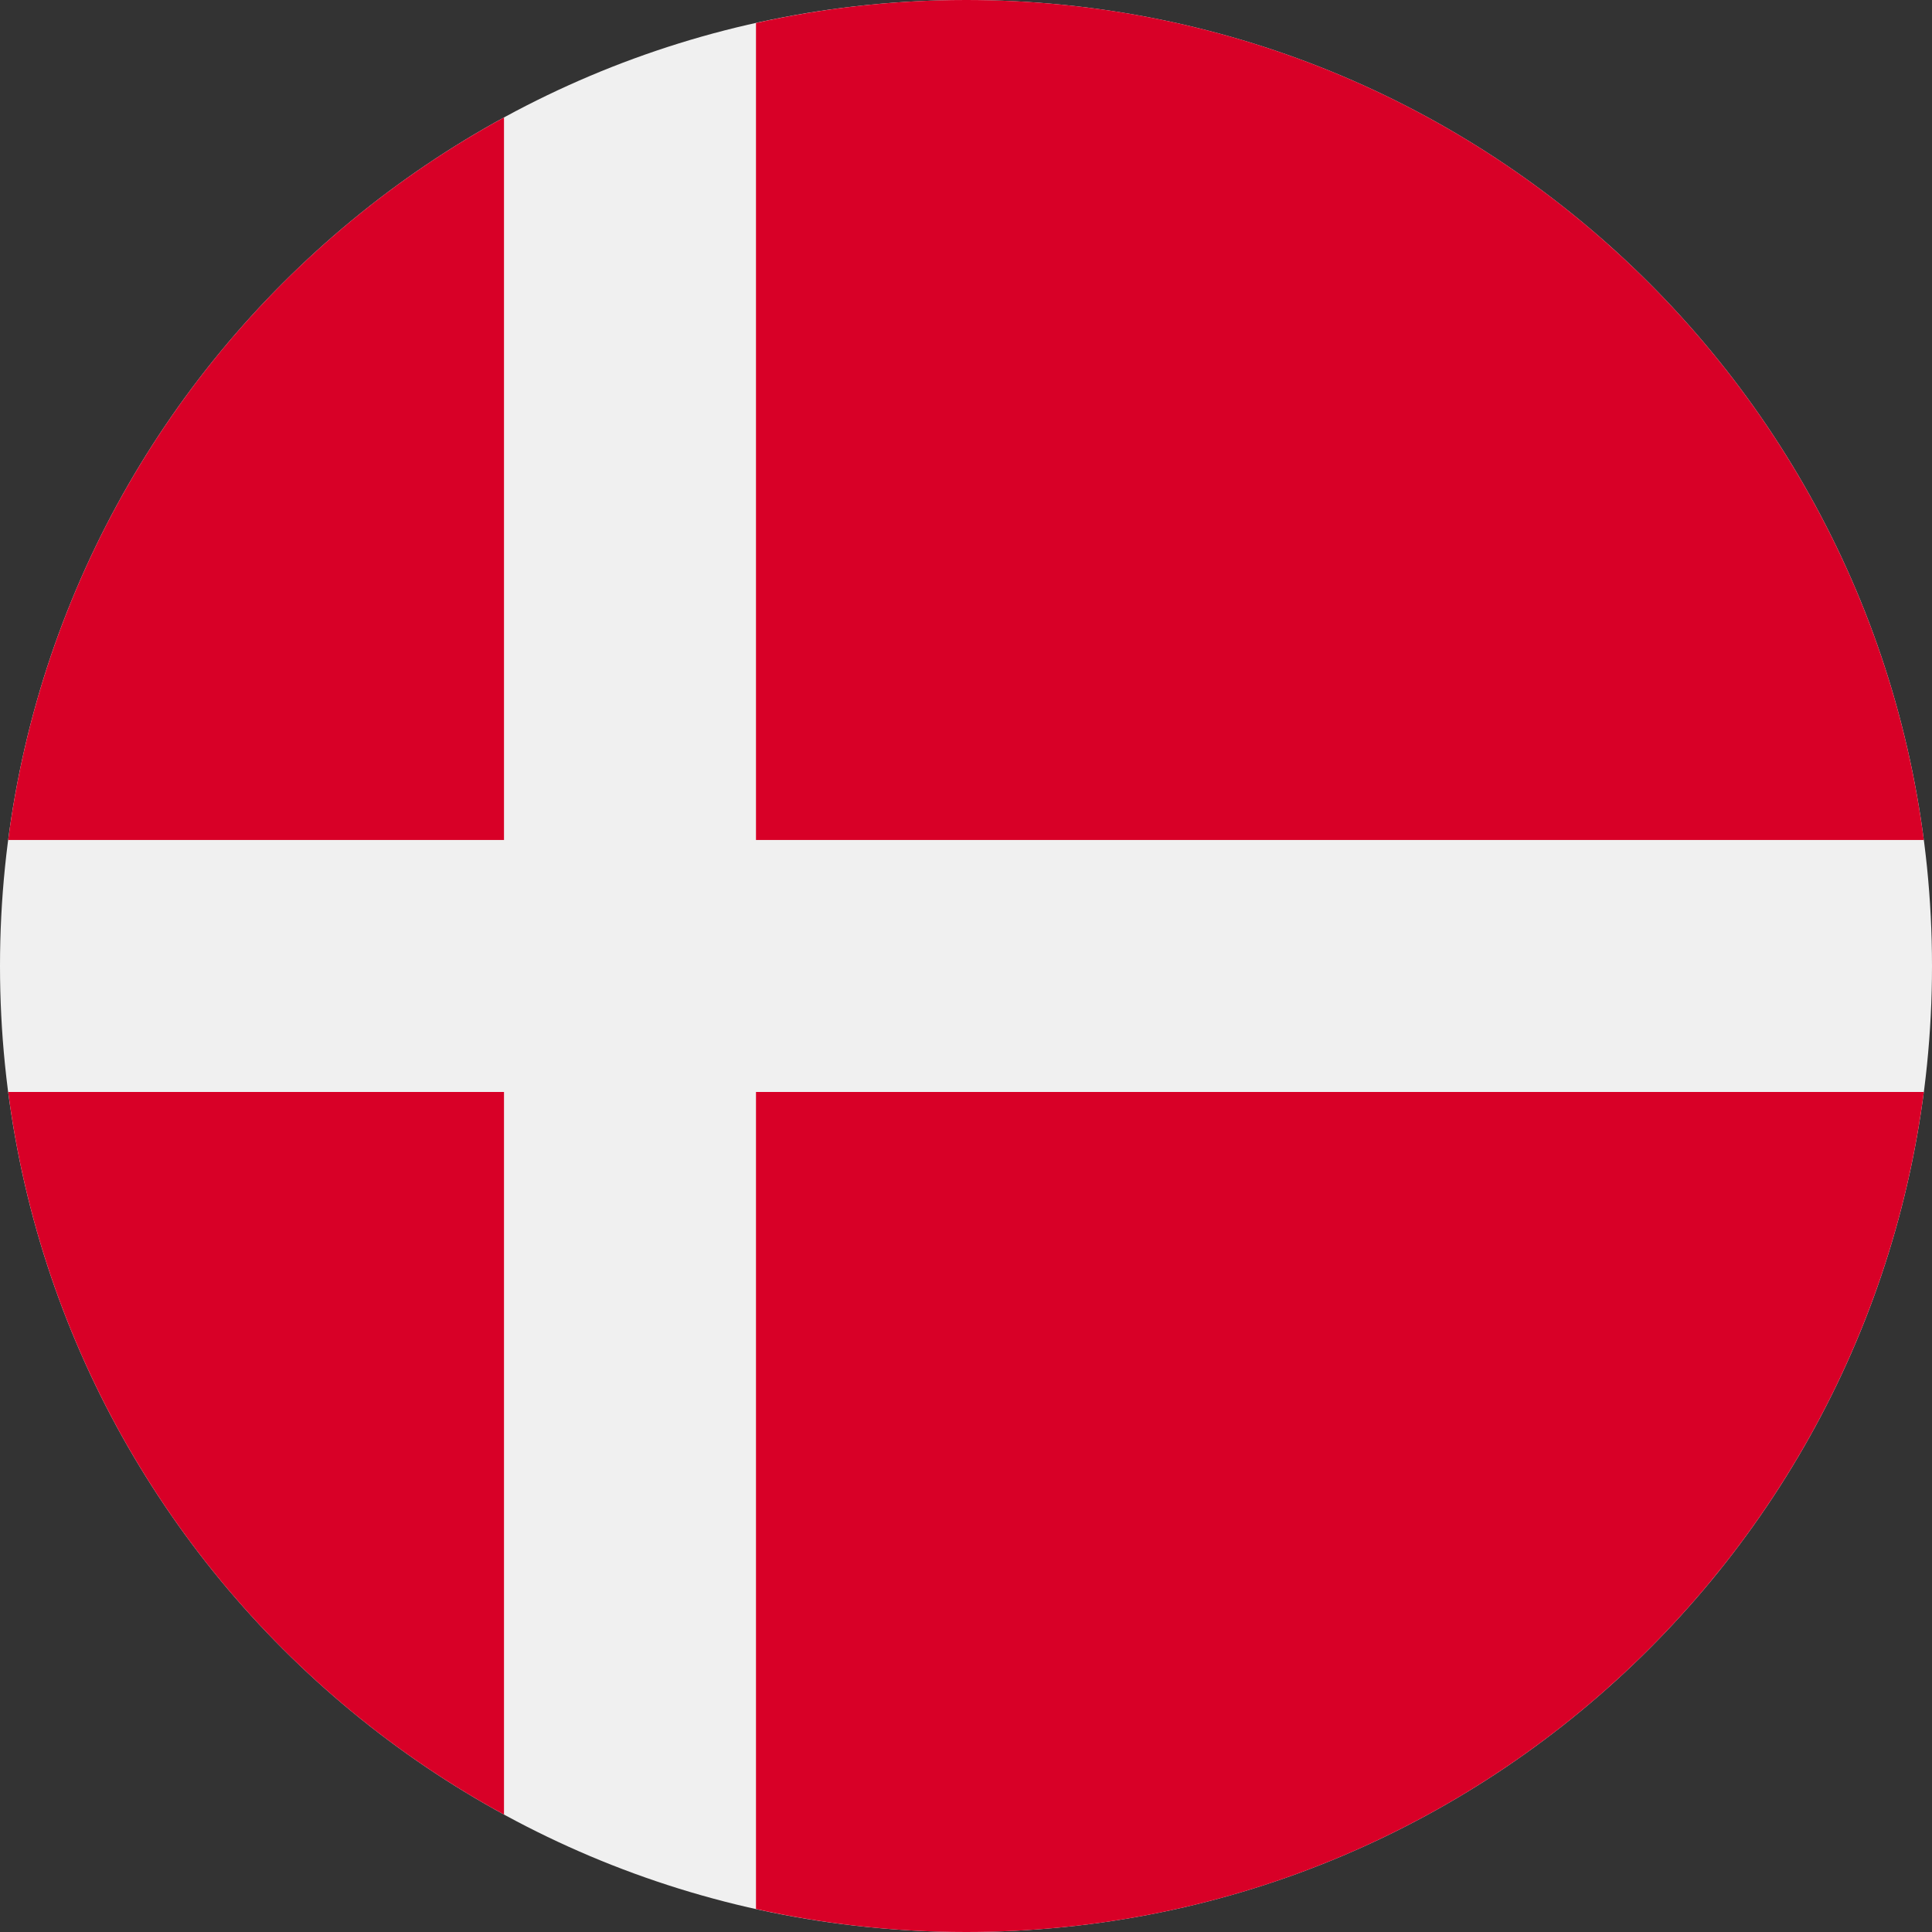 <svg width="30" height="30" viewBox="0 0 30 30" fill="none" xmlns="http://www.w3.org/2000/svg">
<rect x="0" y="0" width="30" height="30" fill="#333333" stroke="none"/>
<path d="M15 30C23.284 30 30 23.284 30 15C30 6.716 23.284 0 15 0C6.716 0 0 6.716 0 15C0 23.284 6.716 30 15 30Z" fill="#F0F0F0"/>
<path d="M11.739 13.043H29.873C28.914 5.684 22.621 0 15 0C13.88 0 12.789 0.124 11.739 0.357V13.043H11.739Z" fill="#D80027"/>
<path d="M7.826 13.043V1.824C3.707 4.071 0.759 8.193 0.127 13.043H7.826V13.043Z" fill="#D80027"/>
<path d="M7.826 16.956H0.127C0.759 21.807 3.707 25.929 7.826 28.176L7.826 16.956Z" fill="#D80027"/>
<path d="M11.739 16.956V29.643C12.789 29.876 13.88 30 15 30C22.621 30 28.914 24.316 29.873 16.956H11.739V16.956Z" fill="#D80027"/>
</svg>
